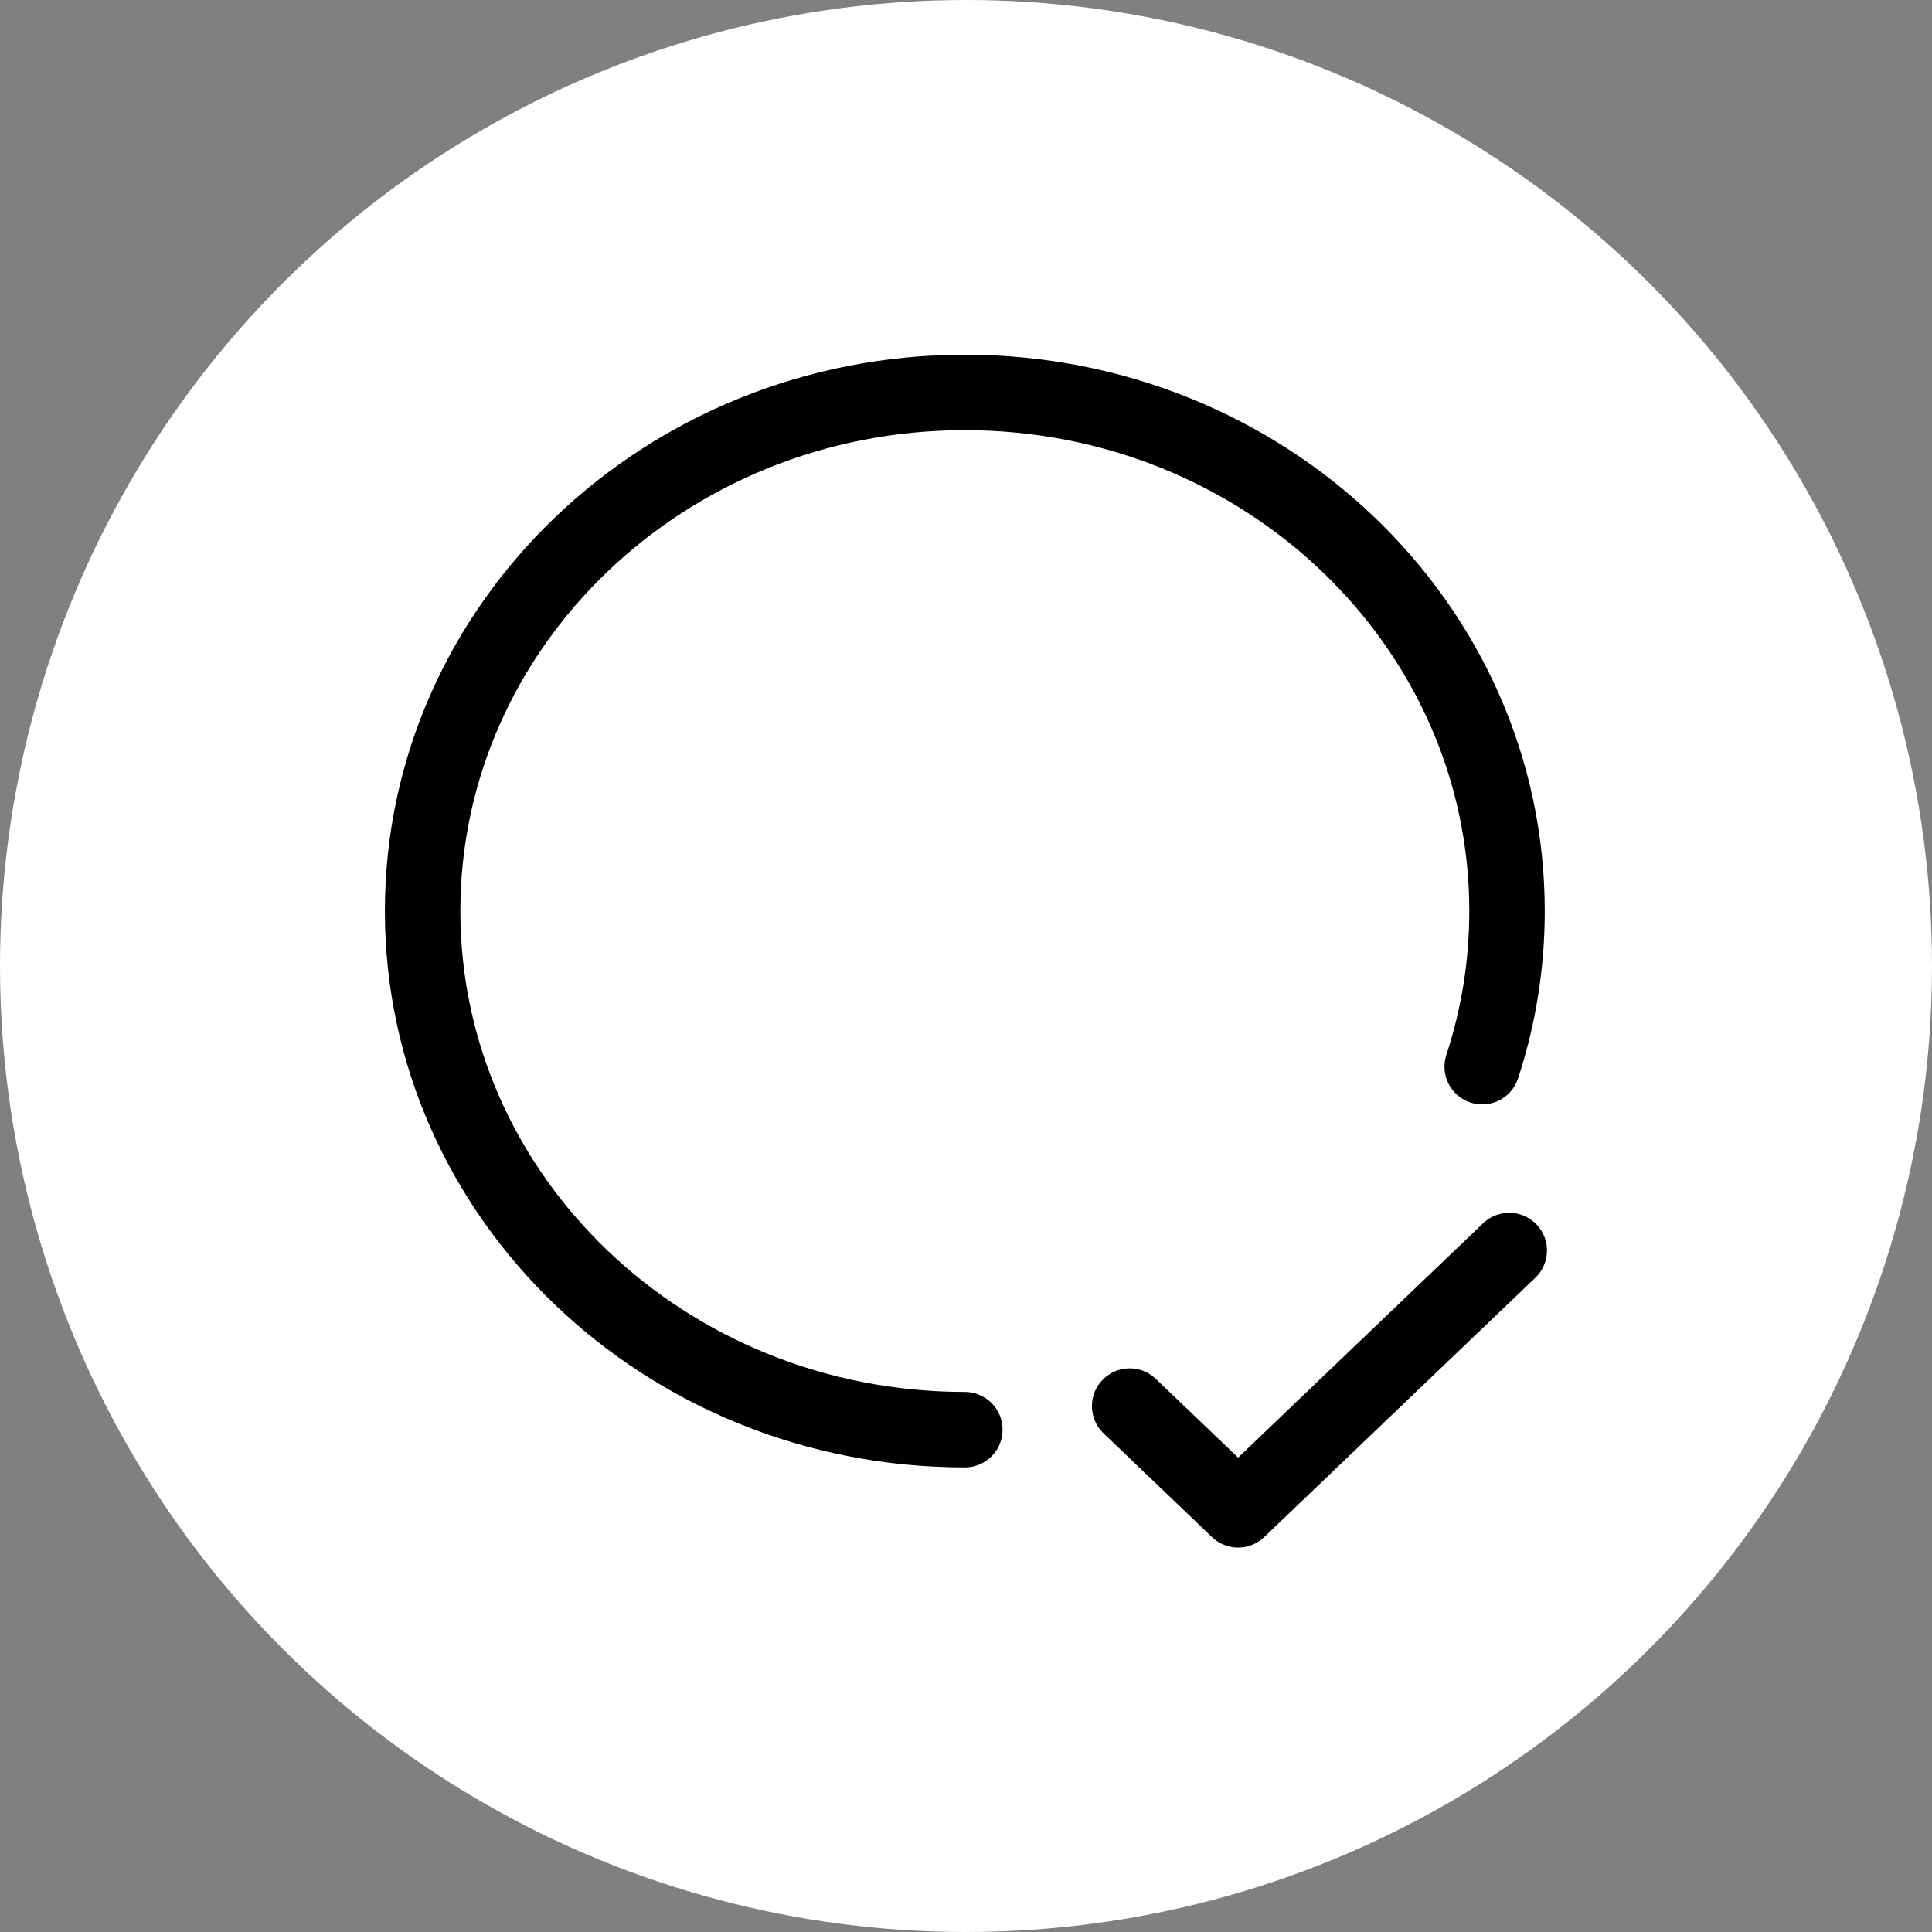 <?xml version="1.0" encoding="UTF-8"?>
<svg xmlns="http://www.w3.org/2000/svg" width="64" height="64" viewBox="0 0 64 64" fill="none">
  <rect x="0" y="0" width="64" height="64" fill="#808080" stroke="none"/>
  <circle cx="32" cy="32" r="32" fill="white"></circle>
  <path d="M31.961 47.36C22.041 47.36 14 39.668 14 30.18C14 20.692 22.041 13 31.961 13C41.88 13 49.922 20.692 49.922 30.18C49.922 31.976 49.634 33.707 49.1 35.334" stroke="black" stroke-width="2.5" stroke-linecap="round" stroke-linejoin="round"></path>
  <path d="M37.422 46.579L41.014 50.015L49.995 41.425" stroke="black" stroke-width="2.5" stroke-linecap="round" stroke-linejoin="round"></path>
</svg>
